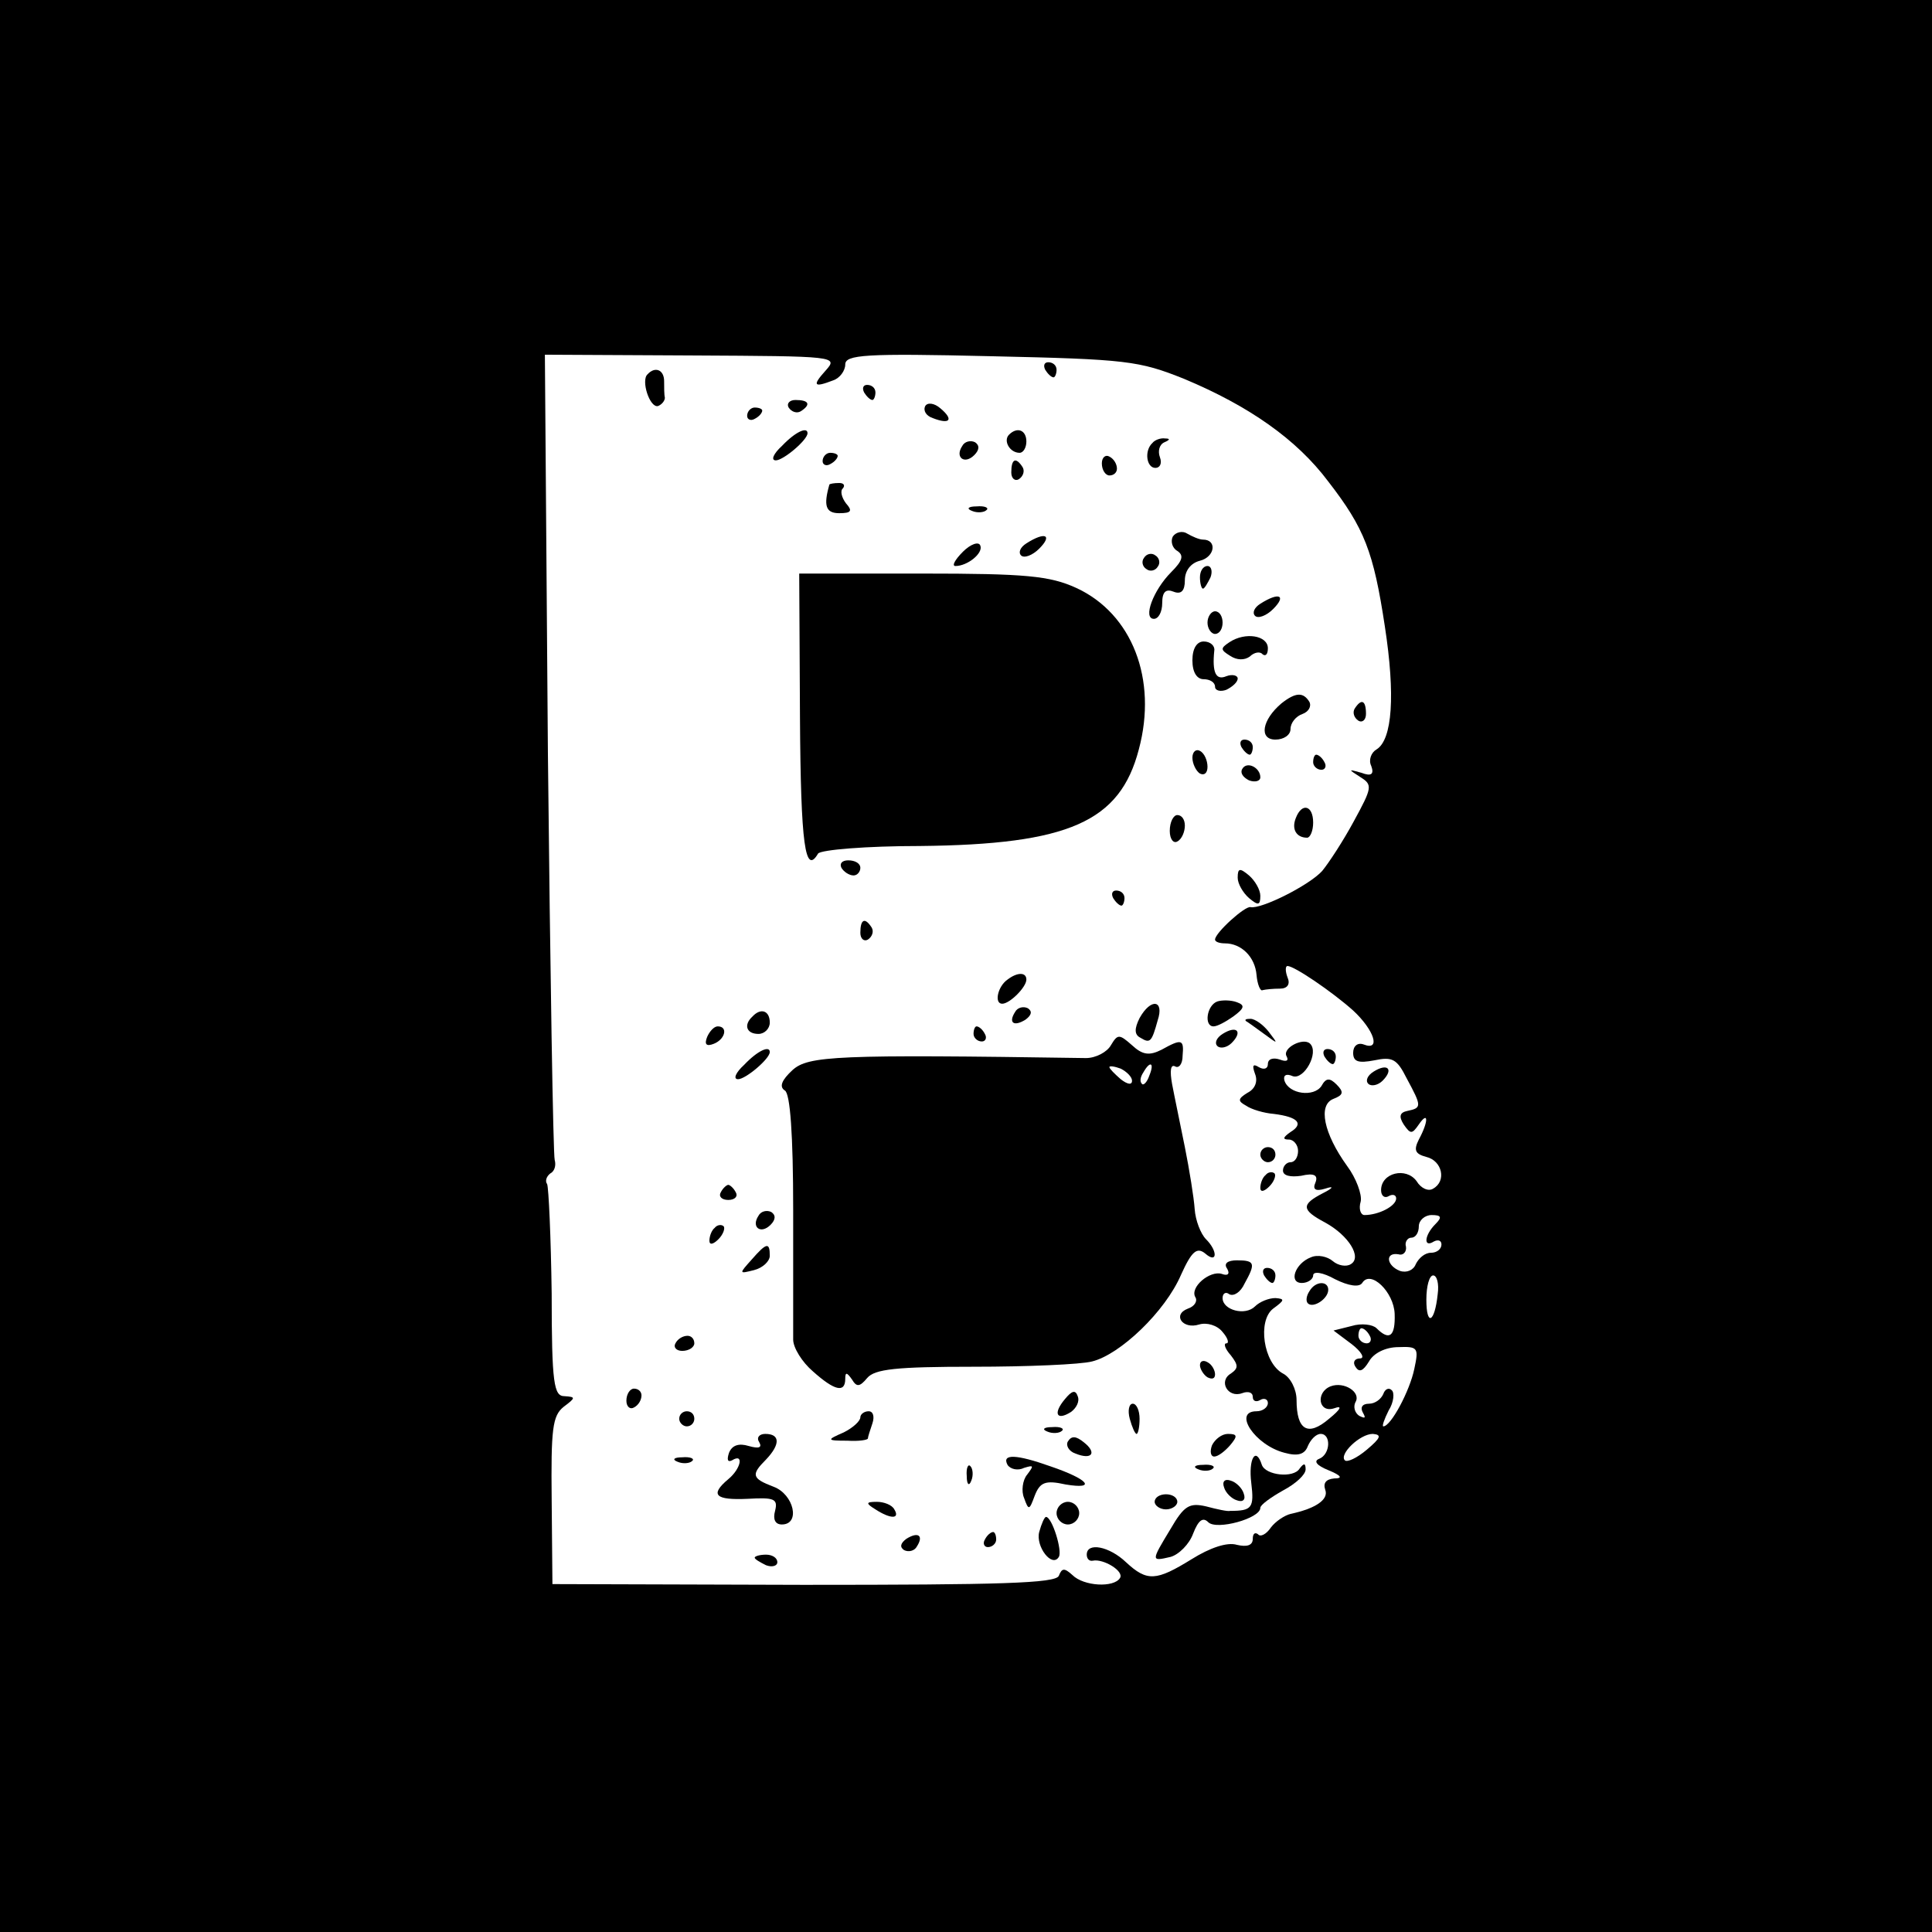 <?xml version="1.0" standalone="no"?>
<!DOCTYPE svg PUBLIC "-//W3C//DTD SVG 20010904//EN"
 "http://www.w3.org/TR/2001/REC-SVG-20010904/DTD/svg10.dtd">
<svg version="1.0" xmlns="http://www.w3.org/2000/svg"
 width="256pt" height="256pt" viewBox="0 0 256 256"
 preserveAspectRatio="xMidYMid meet">
<g transform="translate(0,256) scale(0.1,-0.1)"
fill="#000000" stroke="none">
<path d="M0 1280 l0 -1280 1280 0 1280 0 0 1280 0 1280 -1280 0 -1280 0 0
-1280z m1094 789 c-18 -20 -16 -23 10 -13 9 3 16 13 16 21 0 13 26 15 193 11
180 -4 196 -6 256 -30 86 -36 149 -80 191 -136 48 -62 60 -93 75 -192 14 -91
10 -150 -11 -163 -7 -4 -11 -14 -7 -22 4 -11 0 -14 -13 -9 -18 5 -18 5 -1 -6
16 -10 15 -14 -9 -58 -14 -26 -33 -55 -42 -66 -17 -19 -81 -51 -95 -48 -7 2
-47 -34 -47 -43 0 -3 6 -5 13 -5 22 0 40 -18 42 -42 1 -12 5 -22 8 -20 4 1 14
2 23 2 10 0 14 6 10 15 -3 8 -3 15 0 15 9 0 59 -34 87 -59 28 -26 37 -54 14
-45 -8 3 -14 -2 -14 -11 0 -12 7 -14 28 -10 24 5 30 2 43 -24 20 -37 20 -39 1
-43 -10 -2 -12 -7 -5 -18 9 -13 11 -13 20 0 13 19 13 4 0 -20 -7 -14 -5 -19
10 -23 21 -5 27 -32 9 -42 -6 -4 -16 0 -22 10 -14 19 -47 11 -47 -12 0 -8 5
-11 10 -8 5 3 10 2 10 -3 0 -10 -23 -22 -42 -22 -5 0 -8 8 -5 18 2 9 -6 31
-18 47 -31 43 -39 81 -18 89 13 5 14 9 4 19 -9 9 -14 9 -20 -2 -10 -15 -43
-11 -49 7 -2 7 2 10 11 6 15 -5 35 31 23 43 -9 9 -38 -6 -31 -17 3 -6 -1 -7
-9 -4 -9 3 -16 1 -16 -6 0 -6 -5 -8 -12 -4 -8 5 -9 2 -5 -9 4 -10 0 -20 -10
-25 -13 -8 -13 -11 -2 -17 7 -5 24 -10 37 -11 32 -4 40 -13 22 -24 -10 -7 -11
-10 -2 -10 6 0 12 -7 12 -15 0 -8 -4 -15 -10 -15 -5 0 -10 -5 -10 -11 0 -7 10
-9 24 -7 17 4 23 1 19 -9 -4 -9 0 -12 13 -8 12 4 11 1 -3 -6 -29 -15 -29 -22
3 -39 31 -17 49 -46 34 -55 -6 -4 -17 -2 -24 4 -7 6 -20 9 -29 5 -21 -8 -30
-34 -12 -34 8 0 15 5 15 10 0 6 13 4 29 -5 18 -9 32 -11 36 -5 11 18 42 -12
43 -41 1 -30 -7 -36 -24 -19 -5 5 -20 7 -33 3 l-24 -6 24 -18 c13 -10 18 -19
11 -19 -7 0 -10 -5 -6 -11 5 -8 10 -6 18 7 6 11 22 19 39 19 26 1 27 -1 21
-29 -6 -29 -31 -76 -41 -76 -2 0 1 9 7 21 7 11 8 24 4 27 -4 4 -9 1 -11 -5 -3
-7 -11 -13 -19 -13 -9 0 -12 -5 -8 -12 4 -7 3 -8 -5 -4 -6 4 -8 12 -5 18 8 13
-15 28 -33 21 -20 -8 -16 -36 5 -29 11 4 9 -1 -7 -14 -28 -24 -43 -15 -43 25
0 14 -8 30 -18 35 -26 14 -34 70 -13 86 15 11 16 13 3 14 -9 0 -21 -5 -27 -11
-13 -13 -43 -5 -43 11 0 6 4 9 9 5 6 -3 15 3 20 14 15 27 14 31 -10 31 -12 0
-18 -4 -13 -11 4 -7 1 -10 -7 -7 -16 5 -43 -18 -35 -31 3 -5 -1 -12 -10 -15
-21 -8 -7 -28 15 -21 10 3 24 -1 31 -10 7 -8 9 -15 5 -15 -4 0 -2 -7 6 -16 10
-13 10 -17 0 -24 -17 -10 -4 -33 15 -26 8 3 14 1 14 -5 0 -6 5 -7 10 -4 5 3
10 1 10 -4 0 -6 -7 -11 -15 -11 -32 0 -2 -45 37 -55 18 -5 27 -2 31 9 4 9 11
16 17 16 14 0 13 -27 -2 -33 -8 -3 -3 -9 12 -15 17 -7 20 -11 8 -11 -11 -1
-15 -6 -12 -15 5 -13 -13 -25 -46 -32 -8 -2 -20 -10 -26 -18 -6 -9 -14 -13
-17 -9 -4 3 -7 1 -7 -6 0 -9 -8 -11 -21 -8 -13 4 -36 -4 -60 -19 -47 -29 -59
-30 -87 -4 -22 21 -52 27 -52 10 0 -5 3 -9 8 -8 14 3 42 -14 36 -23 -8 -13
-48 -11 -63 4 -11 10 -14 9 -18 -1 -4 -10 -78 -12 -338 -12 l-333 1 -1 111
c-1 95 1 112 16 124 16 12 16 13 1 14 -14 0 -17 16 -17 136 -1 75 -4 140 -6
145 -3 4 -1 10 4 14 6 3 8 11 6 18 -2 7 -6 249 -9 539 l-4 528 195 -1 c191 -1
194 -1 177 -20z m808 -1131 c-15 -15 -16 -32 -2 -23 6 3 10 1 10 -4 0 -6 -6
-11 -14 -11 -8 0 -16 -7 -20 -15 -3 -8 -12 -12 -21 -9 -18 7 -20 25 -2 22 6
-2 11 3 10 10 -2 6 2 12 7 12 6 0 10 7 10 15 0 8 8 15 17 15 13 0 14 -3 5 -12z
m3 -93 c-4 -38 -15 -43 -15 -7 0 18 4 32 9 32 5 0 8 -11 6 -25z m-90 -55 c3
-5 1 -10 -4 -10 -6 0 -11 5 -11 10 0 6 2 10 4 10 3 0 8 -4 11 -10z m-4 -151
c-13 -11 -26 -17 -29 -14 -8 8 20 35 37 35 12 -1 11 -5 -8 -21z"/>
<path d="M1385 2070 c3 -5 8 -10 11 -10 2 0 4 5 4 10 0 6 -5 10 -11 10 -5 0
-7 -4 -4 -10z"/>
<path d="M858 2064 c-9 -8 3 -45 14 -42 5 2 9 7 9 11 -1 4 -1 14 -1 22 0 15
-12 20 -22 9z"/>
<path d="M1145 2040 c3 -5 8 -10 11 -10 2 0 4 5 4 10 0 6 -5 10 -11 10 -5 0
-7 -4 -4 -10z"/>
<path d="M1045 2020 c4 -6 11 -8 16 -5 14 9 11 15 -7 15 -8 0 -12 -5 -9 -10z"/>
<path d="M1226 2022 c-3 -6 1 -13 10 -16 23 -9 28 -2 10 13 -8 7 -17 8 -20 3z"/>
<path d="M990 2009 c0 -5 5 -7 10 -4 6 3 10 8 10 11 0 2 -4 4 -10 4 -5 0 -10
-5 -10 -11z"/>
<path d="M1036 1969 c-11 -10 -15 -19 -8 -19 10 0 42 27 42 36 0 9 -16 2 -34
-17z"/>
<path d="M1337 1984 c-8 -8 1 -24 14 -24 5 0 9 7 9 15 0 15 -12 20 -23 9z"/>
<path d="M1275 1969 c-10 -15 3 -25 16 -12 7 7 7 13 1 17 -6 3 -14 1 -17 -5z"/>
<path d="M1527 1973 c-11 -10 -8 -33 4 -33 6 0 9 6 6 14 -3 8 -1 17 6 20 7 3
8 5 1 5 -6 1 -14 -2 -17 -6z"/>
<path d="M1090 1949 c0 -5 5 -7 10 -4 6 3 10 8 10 11 0 2 -4 4 -10 4 -5 0 -10
-5 -10 -11z"/>
<path d="M1460 1946 c0 -9 5 -16 10 -16 6 0 10 4 10 9 0 6 -4 13 -10 16 -5 3
-10 -1 -10 -9z"/>
<path d="M1340 1934 c0 -8 5 -12 10 -9 6 4 8 11 5 16 -9 14 -15 11 -15 -7z"/>
<path d="M1099 1918 c-8 -28 -5 -38 13 -38 16 0 18 3 9 13 -6 8 -8 17 -4 20 3
4 1 7 -5 7 -7 0 -12 -1 -13 -2z"/>
<path d="M1288 1883 c7 -3 16 -2 19 1 4 3 -2 6 -13 5 -11 0 -14 -3 -6 -6z"/>
<path d="M1554 1849 c-3 -6 -1 -15 6 -19 9 -6 7 -13 -8 -28 -24 -24 -38 -62
-23 -62 6 0 11 9 11 21 0 15 5 19 15 15 10 -4 15 1 15 15 0 13 8 23 20 26 20
5 23 28 4 28 -5 0 -14 4 -21 8 -6 4 -15 2 -19 -4z"/>
<path d="M1276 1829 c-11 -11 -15 -19 -10 -19 16 0 37 17 33 27 -2 6 -13 2
-23 -8z"/>
<path d="M1360 1840 c-8 -5 -11 -12 -7 -16 4 -4 15 0 24 9 18 18 8 23 -17 7z"/>
<path d="M1516 1821 c-4 -5 -2 -12 3 -15 5 -4 12 -2 15 3 4 5 2 12 -3 15 -5 4
-12 2 -15 -3z"/>
<path d="M1590 1795 c0 -8 2 -15 4 -15 2 0 6 7 10 15 3 8 1 15 -4 15 -6 0 -10
-7 -10 -15z"/>
<path d="M1060 1610 c1 -171 7 -210 24 -181 4 5 64 10 135 10 197 2 265 32
290 128 25 93 -9 180 -83 214 -35 16 -67 19 -204 19 l-163 0 1 -190z"/>
<path d="M1670 1760 c-8 -5 -11 -12 -7 -16 4 -4 15 0 24 9 18 18 8 23 -17 7z"/>
<path d="M1600 1735 c0 -8 5 -15 10 -15 6 0 10 7 10 15 0 8 -4 15 -10 15 -5 0
-10 -7 -10 -15z"/>
<path d="M1629 1709 c-12 -8 -12 -10 1 -18 9 -6 19 -6 26 -1 6 6 14 7 17 3 4
-3 7 0 7 8 0 17 -30 22 -51 8z"/>
<path d="M1580 1685 c0 -16 6 -25 15 -25 8 0 15 -4 15 -10 0 -5 7 -7 15 -4 8
4 15 10 15 15 0 4 -7 6 -15 3 -14 -6 -19 5 -16 34 1 6 -5 12 -14 12 -9 0 -15
-9 -15 -25z"/>
<path d="M1698 1628 c-26 -22 -30 -48 -8 -48 11 0 20 6 20 14 0 8 7 17 16 20
8 3 12 10 9 16 -8 13 -18 13 -37 -2z"/>
<path d="M1795 1621 c-3 -5 -1 -12 5 -16 5 -3 10 1 10 9 0 18 -6 21 -15 7z"/>
<path d="M1645 1570 c3 -5 8 -10 11 -10 2 0 4 5 4 10 0 6 -5 10 -11 10 -5 0
-7 -4 -4 -10z"/>
<path d="M1580 1556 c0 -8 5 -18 10 -21 6 -3 10 1 10 9 0 8 -4 18 -10 21 -5 3
-10 -1 -10 -9z"/>
<path d="M1740 1550 c0 -5 5 -10 11 -10 5 0 7 5 4 10 -3 6 -8 10 -11 10 -2 0
-4 -4 -4 -10z"/>
<path d="M1646 1541 c-3 -5 1 -11 9 -15 8 -3 15 -1 15 4 0 13 -18 22 -24 11z"/>
<path d="M1717 1476 c-6 -15 1 -26 15 -26 4 0 8 9 8 20 0 23 -15 27 -23 6z"/>
<path d="M1550 1459 c0 -11 5 -17 10 -14 6 3 10 13 10 21 0 8 -4 14 -10 14 -5
0 -10 -9 -10 -21z"/>
<path d="M1115 1410 c3 -5 10 -10 16 -10 5 0 9 5 9 10 0 6 -7 10 -16 10 -8 0
-12 -4 -9 -10z"/>
<path d="M1640 1397 c0 -8 7 -20 15 -27 12 -10 15 -10 15 3 0 8 -7 20 -15 27
-12 10 -15 10 -15 -3z"/>
<path d="M1475 1370 c3 -5 8 -10 11 -10 2 0 4 5 4 10 0 6 -5 10 -11 10 -5 0
-7 -4 -4 -10z"/>
<path d="M1140 1324 c0 -8 5 -12 10 -9 6 4 8 11 5 16 -9 14 -15 11 -15 -7z"/>
<path d="M1335 1262 c-13 -9 -18 -32 -7 -32 10 0 32 22 32 32 0 10 -12 10 -25
0z"/>
<path d="M1613 1233 c-14 -5 -18 -33 -5 -33 5 0 16 6 26 13 15 11 16 15 5 19
-8 3 -20 3 -26 1z"/>
<path d="M1345 1219 c-9 -14 -2 -20 14 -10 8 6 9 11 3 15 -6 3 -14 1 -17 -5z"/>
<path d="M1510 1211 c-7 -14 -7 -22 1 -26 13 -8 15 -6 23 23 9 27 -9 30 -24 3z"/>
<path d="M997 1213 c-12 -11 -8 -23 8 -23 8 0 15 7 15 15 0 16 -12 20 -23 8z"/>
<path d="M1651 1207 c2 -1 13 -9 24 -17 19 -14 19 -14 6 3 -7 9 -18 17 -24 17
-6 0 -8 -1 -6 -3z"/>
<path d="M937 1186 c-4 -10 -1 -13 9 -9 15 6 19 23 5 23 -5 0 -11 -7 -14 -14z"/>
<path d="M1290 1190 c0 -5 5 -10 11 -10 5 0 7 5 4 10 -3 6 -8 10 -11 10 -2 0
-4 -4 -4 -10z"/>
<path d="M1620 1190 c-8 -5 -11 -12 -7 -16 4 -4 13 -2 19 4 15 15 7 24 -12 12z"/>
<path d="M1472 1175 c-5 -9 -20 -17 -33 -17 -332 5 -368 3 -389 -16 -14 -13
-18 -22 -10 -27 7 -4 11 -58 11 -158 0 -84 0 -161 0 -172 0 -11 12 -30 26 -42
29 -26 43 -29 43 -10 0 9 2 9 9 -1 6 -10 10 -10 20 2 10 12 39 15 141 15 71 0
142 3 157 7 37 9 97 66 118 115 14 31 21 37 32 28 16 -14 17 3 1 19 -7 7 -14
25 -15 40 -1 15 -7 52 -13 82 -6 30 -14 68 -17 84 -3 17 -2 26 4 23 5 -3 10 3
10 14 2 22 -1 23 -28 8 -16 -8 -25 -7 -39 6 -17 15 -19 15 -28 0z m28 -47 c0
-6 -6 -5 -15 2 -8 7 -15 14 -15 16 0 2 7 1 15 -2 8 -4 15 -11 15 -16z m23 7
c-3 -9 -8 -14 -10 -11 -3 3 -2 9 2 15 9 16 15 13 8 -4z"/>
<path d="M986 1149 c-11 -10 -15 -19 -8 -19 10 0 42 27 42 36 0 9 -16 2 -34
-17z"/>
<path d="M1755 1160 c3 -5 8 -10 11 -10 2 0 4 5 4 10 0 6 -5 10 -11 10 -5 0
-7 -4 -4 -10z"/>
<path d="M1820 1140 c-8 -5 -11 -12 -7 -16 4 -4 13 -2 19 4 15 15 7 24 -12 12z"/>
<path d="M1670 1030 c0 -5 5 -10 10 -10 6 0 10 5 10 10 0 6 -4 10 -10 10 -5 0
-10 -4 -10 -10z"/>
<path d="M1677 1003 c-4 -3 -7 -11 -7 -17 0 -6 5 -5 12 2 6 6 9 14 7 17 -3 3
-9 2 -12 -2z"/>
<path d="M955 980 c-3 -5 1 -10 10 -10 9 0 13 5 10 10 -3 6 -8 10 -10 10 -2 0
-7 -4 -10 -10z"/>
<path d="M1005 949 c-10 -15 3 -25 16 -12 7 7 7 13 1 17 -6 3 -14 1 -17 -5z"/>
<path d="M947 933 c-4 -3 -7 -11 -7 -17 0 -6 5 -5 12 2 6 6 9 14 7 17 -3 3 -9
2 -12 -2z"/>
<path d="M996 891 c-17 -19 -17 -19 3 -14 12 3 21 12 21 19 0 18 -4 18 -24 -5z"/>
<path d="M1675 870 c3 -5 8 -10 11 -10 2 0 4 5 4 10 0 6 -5 10 -11 10 -5 0 -7
-4 -4 -10z"/>
<path d="M1735 849 c-4 -6 -5 -13 -2 -16 7 -7 27 6 27 18 0 12 -17 12 -25 -2z"/>
<path d="M895 780 c-3 -5 1 -10 9 -10 9 0 16 5 16 10 0 6 -4 10 -9 10 -6 0
-13 -4 -16 -10z"/>
<path d="M1590 751 c0 -5 5 -13 10 -16 6 -3 10 -2 10 4 0 5 -4 13 -10 16 -5 3
-10 2 -10 -4z"/>
<path d="M830 704 c0 -8 5 -12 10 -9 6 3 10 10 10 16 0 5 -4 9 -10 9 -5 0 -10
-7 -10 -16z"/>
<path d="M1411 706 c-16 -19 -11 -29 8 -17 7 5 12 14 9 21 -3 9 -8 7 -17 -4z"/>
<path d="M1497 680 c3 -11 7 -20 9 -20 2 0 4 9 4 20 0 11 -4 20 -9 20 -5 0 -7
-9 -4 -20z"/>
<path d="M900 680 c0 -5 5 -10 10 -10 6 0 10 5 10 10 0 6 -4 10 -10 10 -5 0
-10 -4 -10 -10z"/>
<path d="M1140 682 c0 -5 -10 -14 -22 -20 -23 -10 -23 -11 5 -11 15 -1 27 1
27 3 0 2 3 11 6 20 3 9 1 16 -5 16 -6 0 -11 -4 -11 -8z"/>
<path d="M1388 663 c7 -3 16 -2 19 1 4 3 -2 6 -13 5 -11 0 -14 -3 -6 -6z"/>
<path d="M1006 649 c4 -7 0 -9 -14 -5 -13 4 -22 1 -26 -9 -3 -9 -2 -13 4 -10
16 10 12 -11 -5 -25 -25 -21 -17 -28 26 -26 35 2 40 0 36 -16 -3 -11 0 -18 9
-18 25 0 16 40 -11 50 -29 11 -30 16 -10 36 19 20 19 34 -1 34 -8 0 -12 -5 -8
-11z"/>
<path d="M1415 650 c-3 -5 1 -13 10 -16 22 -9 29 1 11 15 -10 8 -16 9 -21 1z"/>
<path d="M1606 645 c-3 -8 -2 -15 3 -15 5 0 14 7 21 15 10 12 10 15 -3 15 -8
0 -17 -7 -21 -15z"/>
<path d="M898 623 c7 -3 16 -2 19 1 4 3 -2 6 -13 5 -11 0 -14 -3 -6 -6z"/>
<path d="M1335 619 c4 -6 14 -8 22 -4 13 4 13 3 4 -9 -6 -7 -8 -22 -4 -31 6
-17 7 -16 14 3 7 18 14 21 41 15 42 -7 30 7 -20 24 -45 16 -65 17 -57 2z"/>
<path d="M1658 595 c4 -33 1 -37 -28 -37 -3 -1 -17 2 -32 6 -22 5 -29 1 -47
-30 -26 -43 -26 -43 0 -37 11 3 25 17 30 31 7 18 13 22 20 15 11 -11 69 5 69
19 0 4 14 14 30 23 17 9 30 21 30 28 0 8 -2 9 -8 1 -8 -13 -45 -9 -50 5 -8 25
-18 8 -14 -24z"/>
<path d="M1281 604 c0 -11 3 -14 6 -6 3 7 2 16 -1 19 -3 4 -6 -2 -5 -13z"/>
<path d="M1588 613 c7 -3 16 -2 19 1 4 3 -2 6 -13 5 -11 0 -14 -3 -6 -6z"/>
<path d="M1622 589 c2 -7 10 -15 17 -17 8 -3 12 1 9 9 -2 7 -10 15 -17 17 -8
3 -12 -1 -9 -9z"/>
<path d="M1530 570 c0 -5 7 -10 15 -10 8 0 15 5 15 10 0 6 -7 10 -15 10 -8 0
-15 -4 -15 -10z"/>
<path d="M1160 560 c20 -13 33 -13 25 0 -3 6 -14 10 -23 10 -15 0 -15 -2 -2
-10z"/>
<path d="M1400 555 c0 -8 7 -15 15 -15 8 0 15 7 15 15 0 8 -7 15 -15 15 -8 0
-15 -7 -15 -15z"/>
<path d="M1377 530 c-5 -19 17 -48 26 -33 5 8 -9 53 -17 53 -2 0 -6 -9 -9 -20z"/>
<path d="M1201 521 c-8 -6 -9 -11 -3 -15 6 -3 14 -1 17 5 9 14 2 20 -14 10z"/>
<path d="M1305 520 c-3 -5 -1 -10 4 -10 6 0 11 5 11 10 0 6 -2 10 -4 10 -3 0
-8 -4 -11 -10z"/>
<path d="M1000 496 c0 -2 7 -6 15 -10 8 -3 15 -1 15 4 0 6 -7 10 -15 10 -8 0
-15 -2 -15 -4z"/>
</g>
</svg>
